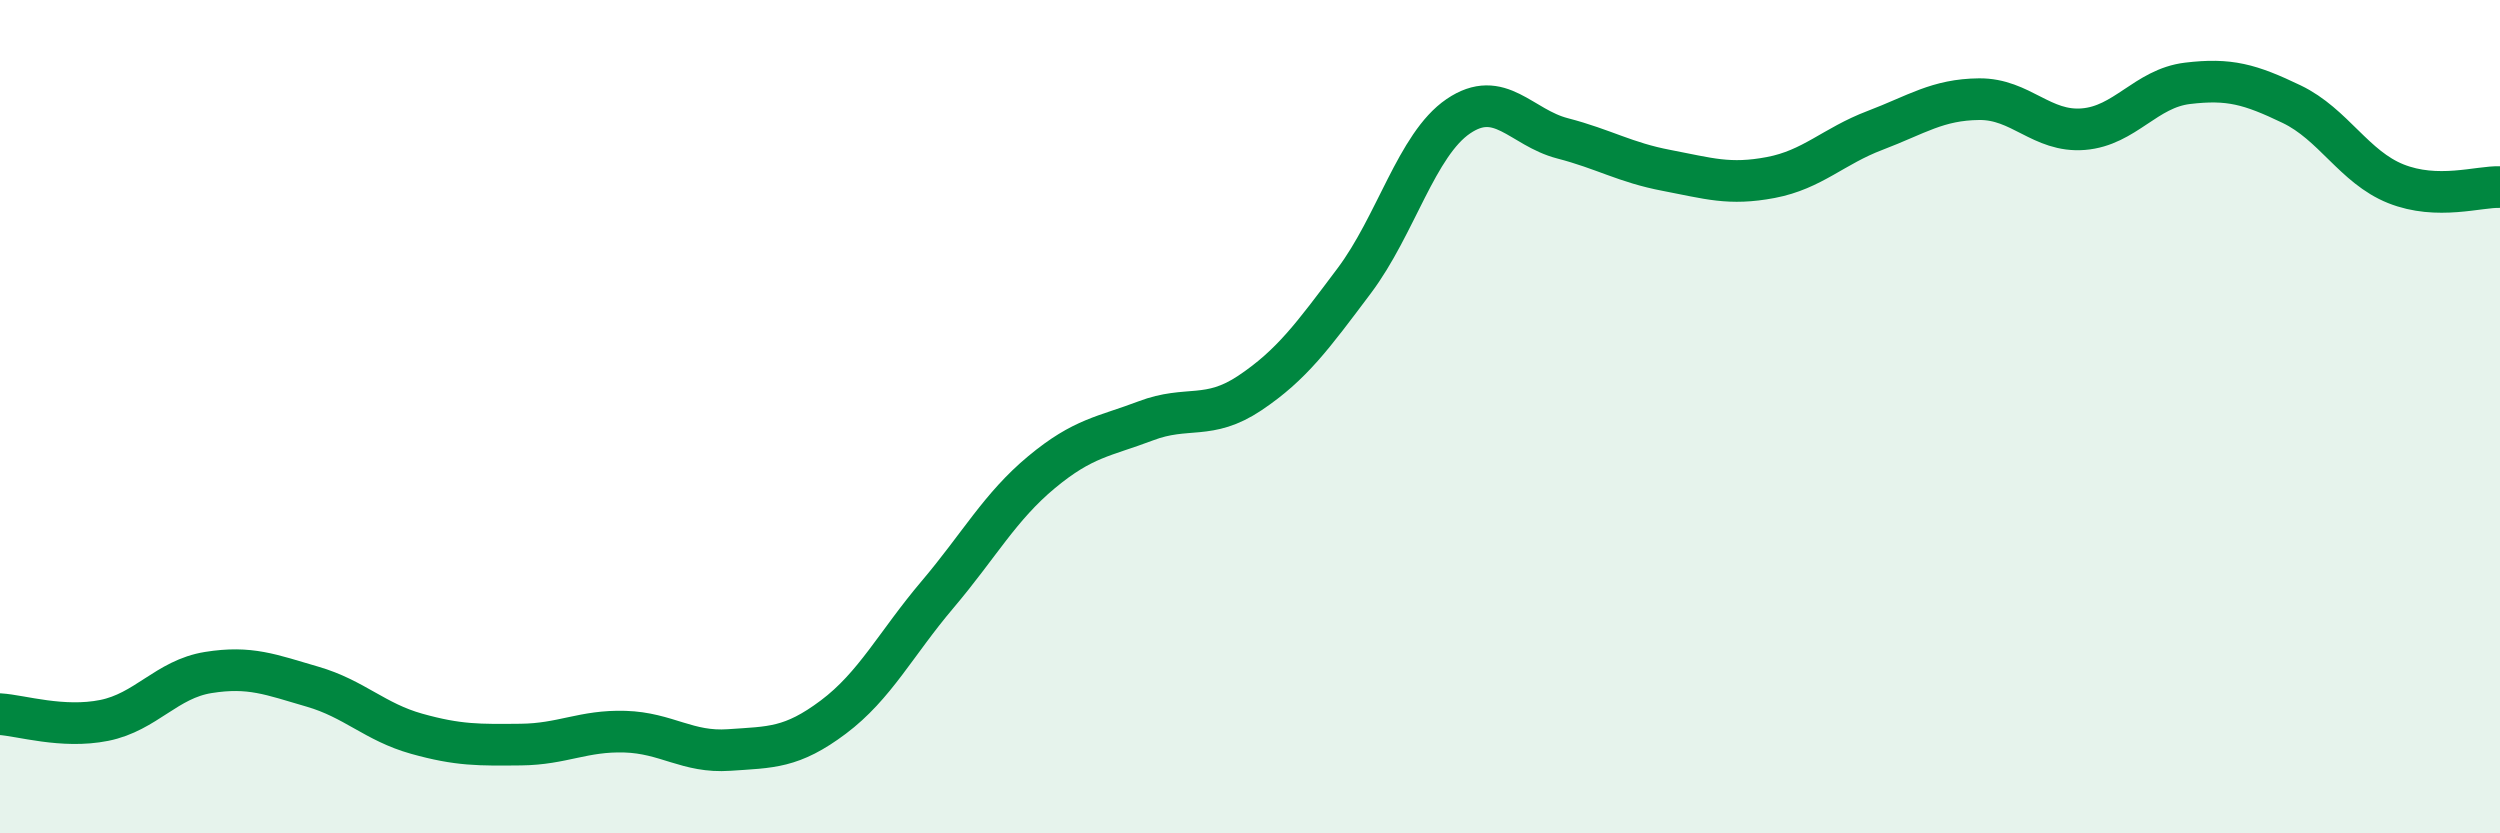 
    <svg width="60" height="20" viewBox="0 0 60 20" xmlns="http://www.w3.org/2000/svg">
      <path
        d="M 0,17.14 C 0.5,17.17 1.5,17.49 2.5,17.29 C 3.5,17.09 4,16.3 5,16.14 C 6,15.98 6.5,16.19 7.5,16.48 C 8.5,16.77 9,17.33 10,17.61 C 11,17.89 11.5,17.88 12.5,17.87 C 13.5,17.86 14,17.53 15,17.56 C 16,17.59 16.5,18.07 17.5,18 C 18.5,17.93 19,17.96 20,17.21 C 21,16.46 21.5,15.45 22.5,14.27 C 23.5,13.09 24,12.16 25,11.33 C 26,10.5 26.5,10.48 27.5,10.1 C 28.5,9.72 29,10.1 30,9.43 C 31,8.76 31.5,8.07 32.5,6.74 C 33.5,5.41 34,3.47 35,2.79 C 36,2.11 36.5,3.06 37.5,3.32 C 38.5,3.58 39,3.9 40,4.09 C 41,4.28 41.5,4.45 42.5,4.26 C 43.5,4.07 44,3.51 45,3.13 C 46,2.75 46.5,2.39 47.5,2.38 C 48.5,2.37 49,3.18 50,3.1 C 51,3.02 51.5,2.12 52.5,2 C 53.5,1.88 54,2.02 55,2.5 C 56,2.98 56.5,4.01 57.5,4.41 C 58.5,4.81 59.5,4.47 60,4.49L60 20L0 20Z"
        fill="#008740"
        opacity="0.1"
        stroke-linecap="round"
        stroke-linejoin="round"
      />
      <path
        d="M 0,17.14 C 0.5,17.17 1.5,17.49 2.5,17.29 C 3.5,17.09 4,16.3 5,16.14 C 6,15.98 6.5,16.19 7.5,16.48 C 8.5,16.77 9,17.33 10,17.61 C 11,17.89 11.5,17.88 12.5,17.87 C 13.5,17.86 14,17.53 15,17.56 C 16,17.59 16.5,18.07 17.5,18 C 18.5,17.93 19,17.96 20,17.21 C 21,16.46 21.5,15.45 22.5,14.27 C 23.5,13.09 24,12.16 25,11.33 C 26,10.5 26.5,10.48 27.5,10.1 C 28.5,9.72 29,10.1 30,9.43 C 31,8.76 31.5,8.07 32.5,6.74 C 33.5,5.41 34,3.47 35,2.79 C 36,2.11 36.5,3.06 37.5,3.32 C 38.5,3.58 39,3.9 40,4.09 C 41,4.28 41.5,4.45 42.5,4.26 C 43.5,4.07 44,3.51 45,3.13 C 46,2.75 46.5,2.39 47.5,2.38 C 48.5,2.37 49,3.18 50,3.1 C 51,3.02 51.5,2.12 52.5,2 C 53.5,1.88 54,2.02 55,2.5 C 56,2.98 56.5,4.01 57.5,4.41 C 58.5,4.81 59.5,4.47 60,4.49"
        stroke="#008740"
        stroke-width="1"
        fill="none"
        stroke-linecap="round"
        stroke-linejoin="round"
      />
    </svg>
  